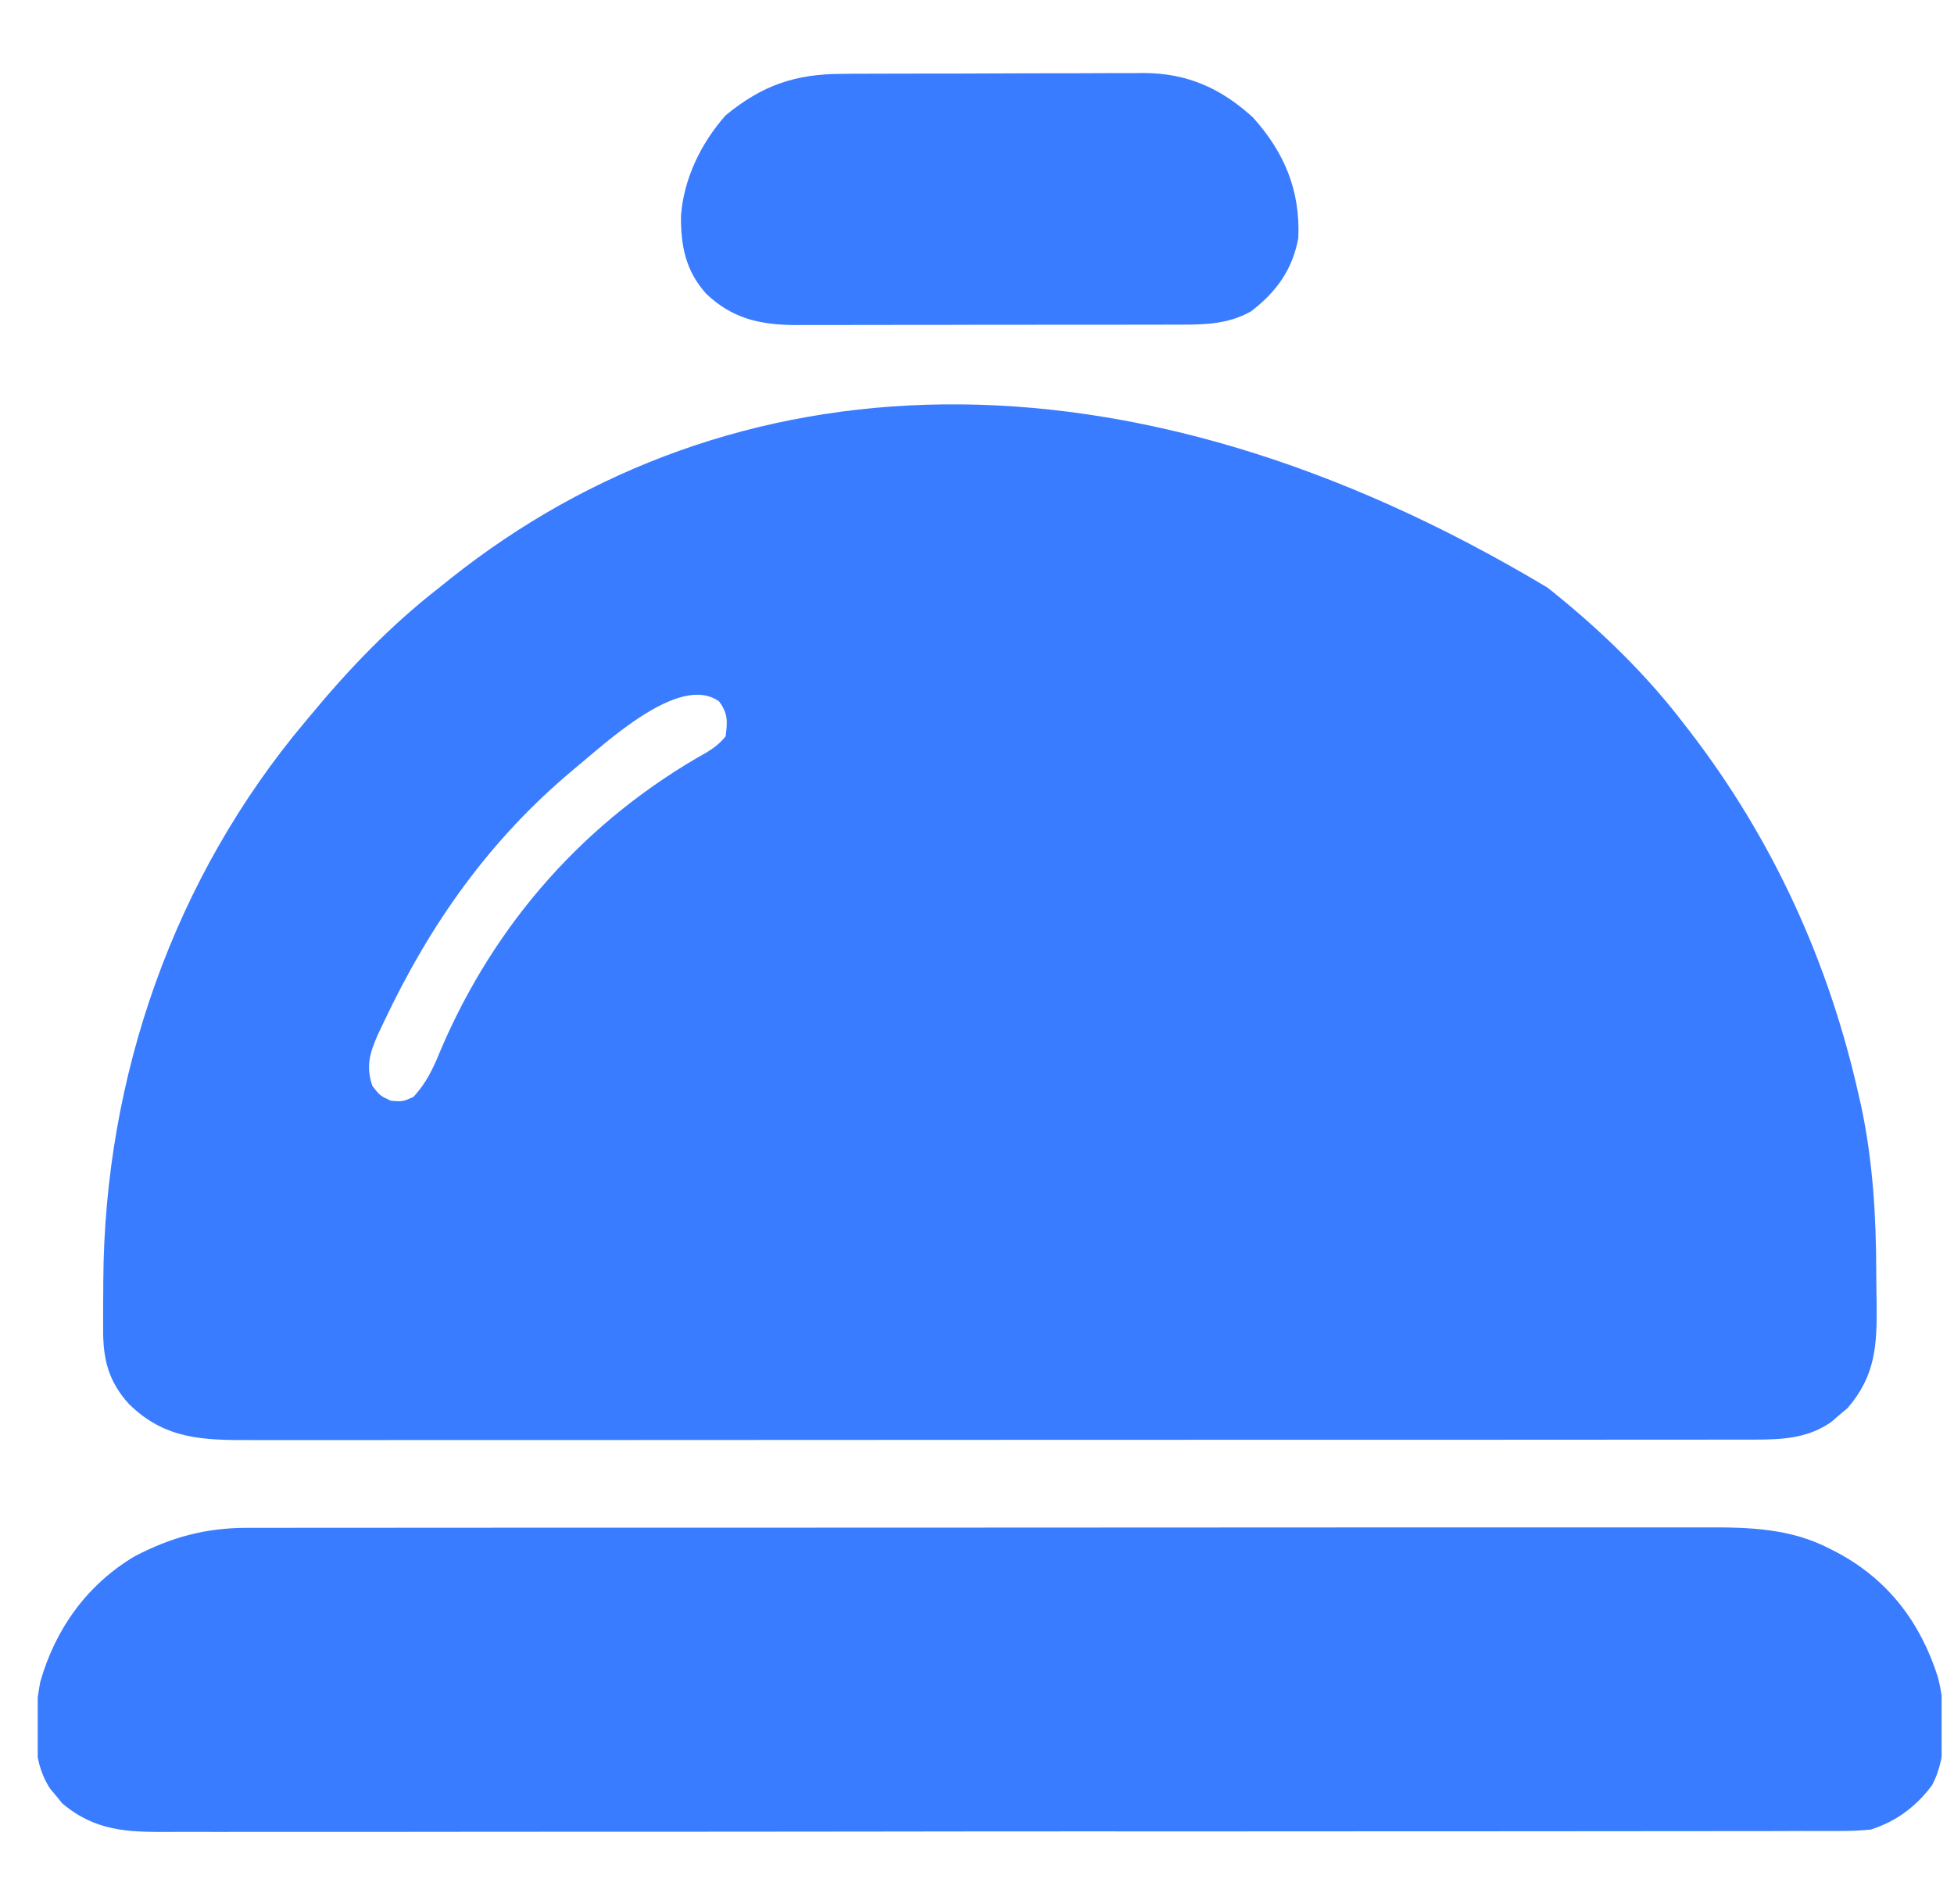 <svg xmlns="http://www.w3.org/2000/svg" width="39" height="38" viewBox="0 0 39 38" fill="none"><g clip-path="url(#clip0_880_4731)"><path d="M30.885 11.727C30.924 11.759 30.964 11.79 31.004 11.822C31.975 12.604 32.876 13.48 33.631 14.474C33.662 14.514 33.693 14.554 33.725 14.595C35.392 16.764 36.505 19.207 37.101 21.872C37.116 21.937 37.131 22.002 37.146 22.07C37.381 23.171 37.446 24.268 37.448 25.392C37.449 25.603 37.453 25.815 37.456 26.027C37.464 26.852 37.434 27.455 36.876 28.104C36.822 28.149 36.767 28.195 36.712 28.241C36.657 28.288 36.603 28.334 36.547 28.383C36.079 28.709 35.571 28.733 35.014 28.733C34.961 28.733 34.907 28.733 34.852 28.733C34.672 28.734 34.492 28.734 34.312 28.733C34.181 28.734 34.051 28.734 33.921 28.734C33.563 28.735 33.204 28.734 32.846 28.734C32.46 28.734 32.074 28.735 31.687 28.735C30.93 28.736 30.174 28.736 29.417 28.736C28.802 28.736 28.187 28.736 27.572 28.736C25.828 28.737 24.084 28.737 22.341 28.737C22.247 28.737 22.153 28.737 22.056 28.737C21.962 28.737 21.868 28.737 21.771 28.737C20.245 28.737 18.719 28.738 17.194 28.739C15.627 28.74 14.061 28.741 12.495 28.741C11.615 28.741 10.736 28.741 9.856 28.741C9.108 28.742 8.359 28.742 7.61 28.742C7.228 28.742 6.846 28.742 6.464 28.742C6.114 28.743 5.764 28.743 5.415 28.742C5.288 28.742 5.162 28.742 5.035 28.742C4.063 28.745 3.298 28.736 2.571 28.02C2.158 27.561 2.054 27.119 2.059 26.525C2.059 26.464 2.058 26.404 2.058 26.341C2.057 26.146 2.059 25.95 2.061 25.755C2.061 25.688 2.061 25.621 2.062 25.552C2.086 21.491 3.469 17.52 6.096 14.399C6.128 14.361 6.16 14.322 6.193 14.283C6.973 13.341 7.8 12.48 8.768 11.727C8.877 11.64 8.877 11.64 8.989 11.55C14.555 7.122 22.394 6.642 30.885 11.727ZM11.444 15.361C9.768 16.761 8.581 18.445 7.655 20.411C7.62 20.484 7.585 20.557 7.549 20.633C7.386 21.002 7.296 21.272 7.432 21.673C7.584 21.869 7.584 21.869 7.803 21.97C8.034 21.988 8.034 21.988 8.249 21.895C8.507 21.621 8.647 21.321 8.787 20.977C9.871 18.424 11.693 16.365 14.121 15.007C14.267 14.915 14.374 14.83 14.483 14.696C14.521 14.401 14.532 14.244 14.353 14C13.559 13.427 12.07 14.85 11.444 15.361Z" fill="#3A7CFF"></path><path d="M4.931 30.494C5.009 30.494 5.009 30.494 5.089 30.494C5.264 30.493 5.438 30.493 5.613 30.494C5.739 30.494 5.866 30.493 5.993 30.493C6.34 30.493 6.688 30.493 7.035 30.493C7.41 30.493 7.785 30.492 8.16 30.492C8.895 30.491 9.629 30.491 10.364 30.491C10.961 30.491 11.558 30.491 12.155 30.491C13.848 30.49 15.542 30.49 17.235 30.49C17.326 30.49 17.417 30.49 17.511 30.49C17.648 30.49 17.648 30.49 17.788 30.49C19.269 30.49 20.75 30.489 22.231 30.488C23.752 30.487 25.273 30.486 26.794 30.486C27.647 30.487 28.501 30.486 29.355 30.486C30.082 30.485 30.809 30.485 31.536 30.485C31.906 30.485 32.277 30.485 32.648 30.485C32.988 30.484 33.327 30.484 33.667 30.485C33.79 30.485 33.912 30.485 34.035 30.485C34.911 30.482 35.739 30.502 36.531 30.916C36.581 30.942 36.632 30.969 36.684 30.995C37.69 31.536 38.334 32.388 38.678 33.472C38.844 34.118 38.888 35.035 38.559 35.635C38.24 36.06 37.85 36.351 37.342 36.515C37.133 36.536 36.94 36.545 36.731 36.544C36.671 36.544 36.611 36.544 36.55 36.545C36.35 36.546 36.15 36.545 35.949 36.544C35.804 36.545 35.659 36.545 35.514 36.546C35.116 36.547 34.717 36.547 34.319 36.547C33.889 36.546 33.459 36.547 33.029 36.548C32.187 36.55 31.345 36.55 30.503 36.55C29.819 36.55 29.135 36.55 28.45 36.551C28.253 36.551 28.056 36.551 27.859 36.551C27.81 36.551 27.761 36.551 27.711 36.551C26.333 36.553 24.955 36.553 23.578 36.553C23.526 36.553 23.474 36.553 23.42 36.553C23.157 36.553 22.894 36.553 22.631 36.553C22.578 36.553 22.526 36.553 22.472 36.553C22.366 36.552 22.261 36.552 22.155 36.552C20.51 36.552 18.865 36.553 17.221 36.556C15.372 36.558 13.524 36.56 11.676 36.559C10.697 36.559 9.719 36.559 8.74 36.561C7.907 36.563 7.074 36.563 6.241 36.562C5.816 36.561 5.391 36.561 4.966 36.562C4.577 36.564 4.188 36.563 3.799 36.562C3.658 36.562 3.517 36.562 3.377 36.563C2.547 36.568 1.902 36.551 1.24 35.991C1.201 35.944 1.163 35.896 1.124 35.847C1.064 35.776 1.064 35.776 1.003 35.703C0.602 35.102 0.677 34.254 0.804 33.567C1.106 32.51 1.735 31.632 2.682 31.065C3.418 30.68 4.1 30.494 4.931 30.494Z" fill="#3A7CFF"></path><path d="M16.814 1.474C16.884 1.473 16.953 1.473 17.025 1.472C17.256 1.471 17.486 1.471 17.717 1.47C17.878 1.47 18.038 1.47 18.199 1.469C18.536 1.468 18.873 1.468 19.211 1.468C19.641 1.467 20.072 1.466 20.503 1.463C20.835 1.462 21.167 1.462 21.499 1.462C21.658 1.461 21.816 1.461 21.975 1.46C22.198 1.458 22.421 1.459 22.643 1.459C22.74 1.458 22.74 1.458 22.839 1.457C23.705 1.463 24.373 1.765 25.008 2.344C25.635 3.042 25.955 3.8 25.913 4.751C25.796 5.386 25.475 5.826 24.97 6.214C24.47 6.496 23.96 6.48 23.4 6.479C23.313 6.479 23.226 6.479 23.136 6.48C22.848 6.481 22.56 6.481 22.272 6.481C22.122 6.481 21.972 6.481 21.822 6.481C21.351 6.482 20.88 6.482 20.409 6.482C19.924 6.481 19.439 6.482 18.955 6.484C18.538 6.485 18.12 6.485 17.703 6.485C17.454 6.485 17.206 6.485 16.957 6.486C16.679 6.487 16.402 6.487 16.124 6.486C16.043 6.486 15.961 6.487 15.877 6.488C15.167 6.483 14.614 6.359 14.092 5.86C13.685 5.403 13.586 4.909 13.592 4.306C13.646 3.567 13.994 2.853 14.483 2.302C15.219 1.698 15.875 1.475 16.814 1.474Z" fill="#3A7CFF"></path></g><defs><clipPath id="clip0_880_4731"><rect width="38" height="38" fill="white" transform="translate(0.753)"></rect></clipPath></defs></svg>